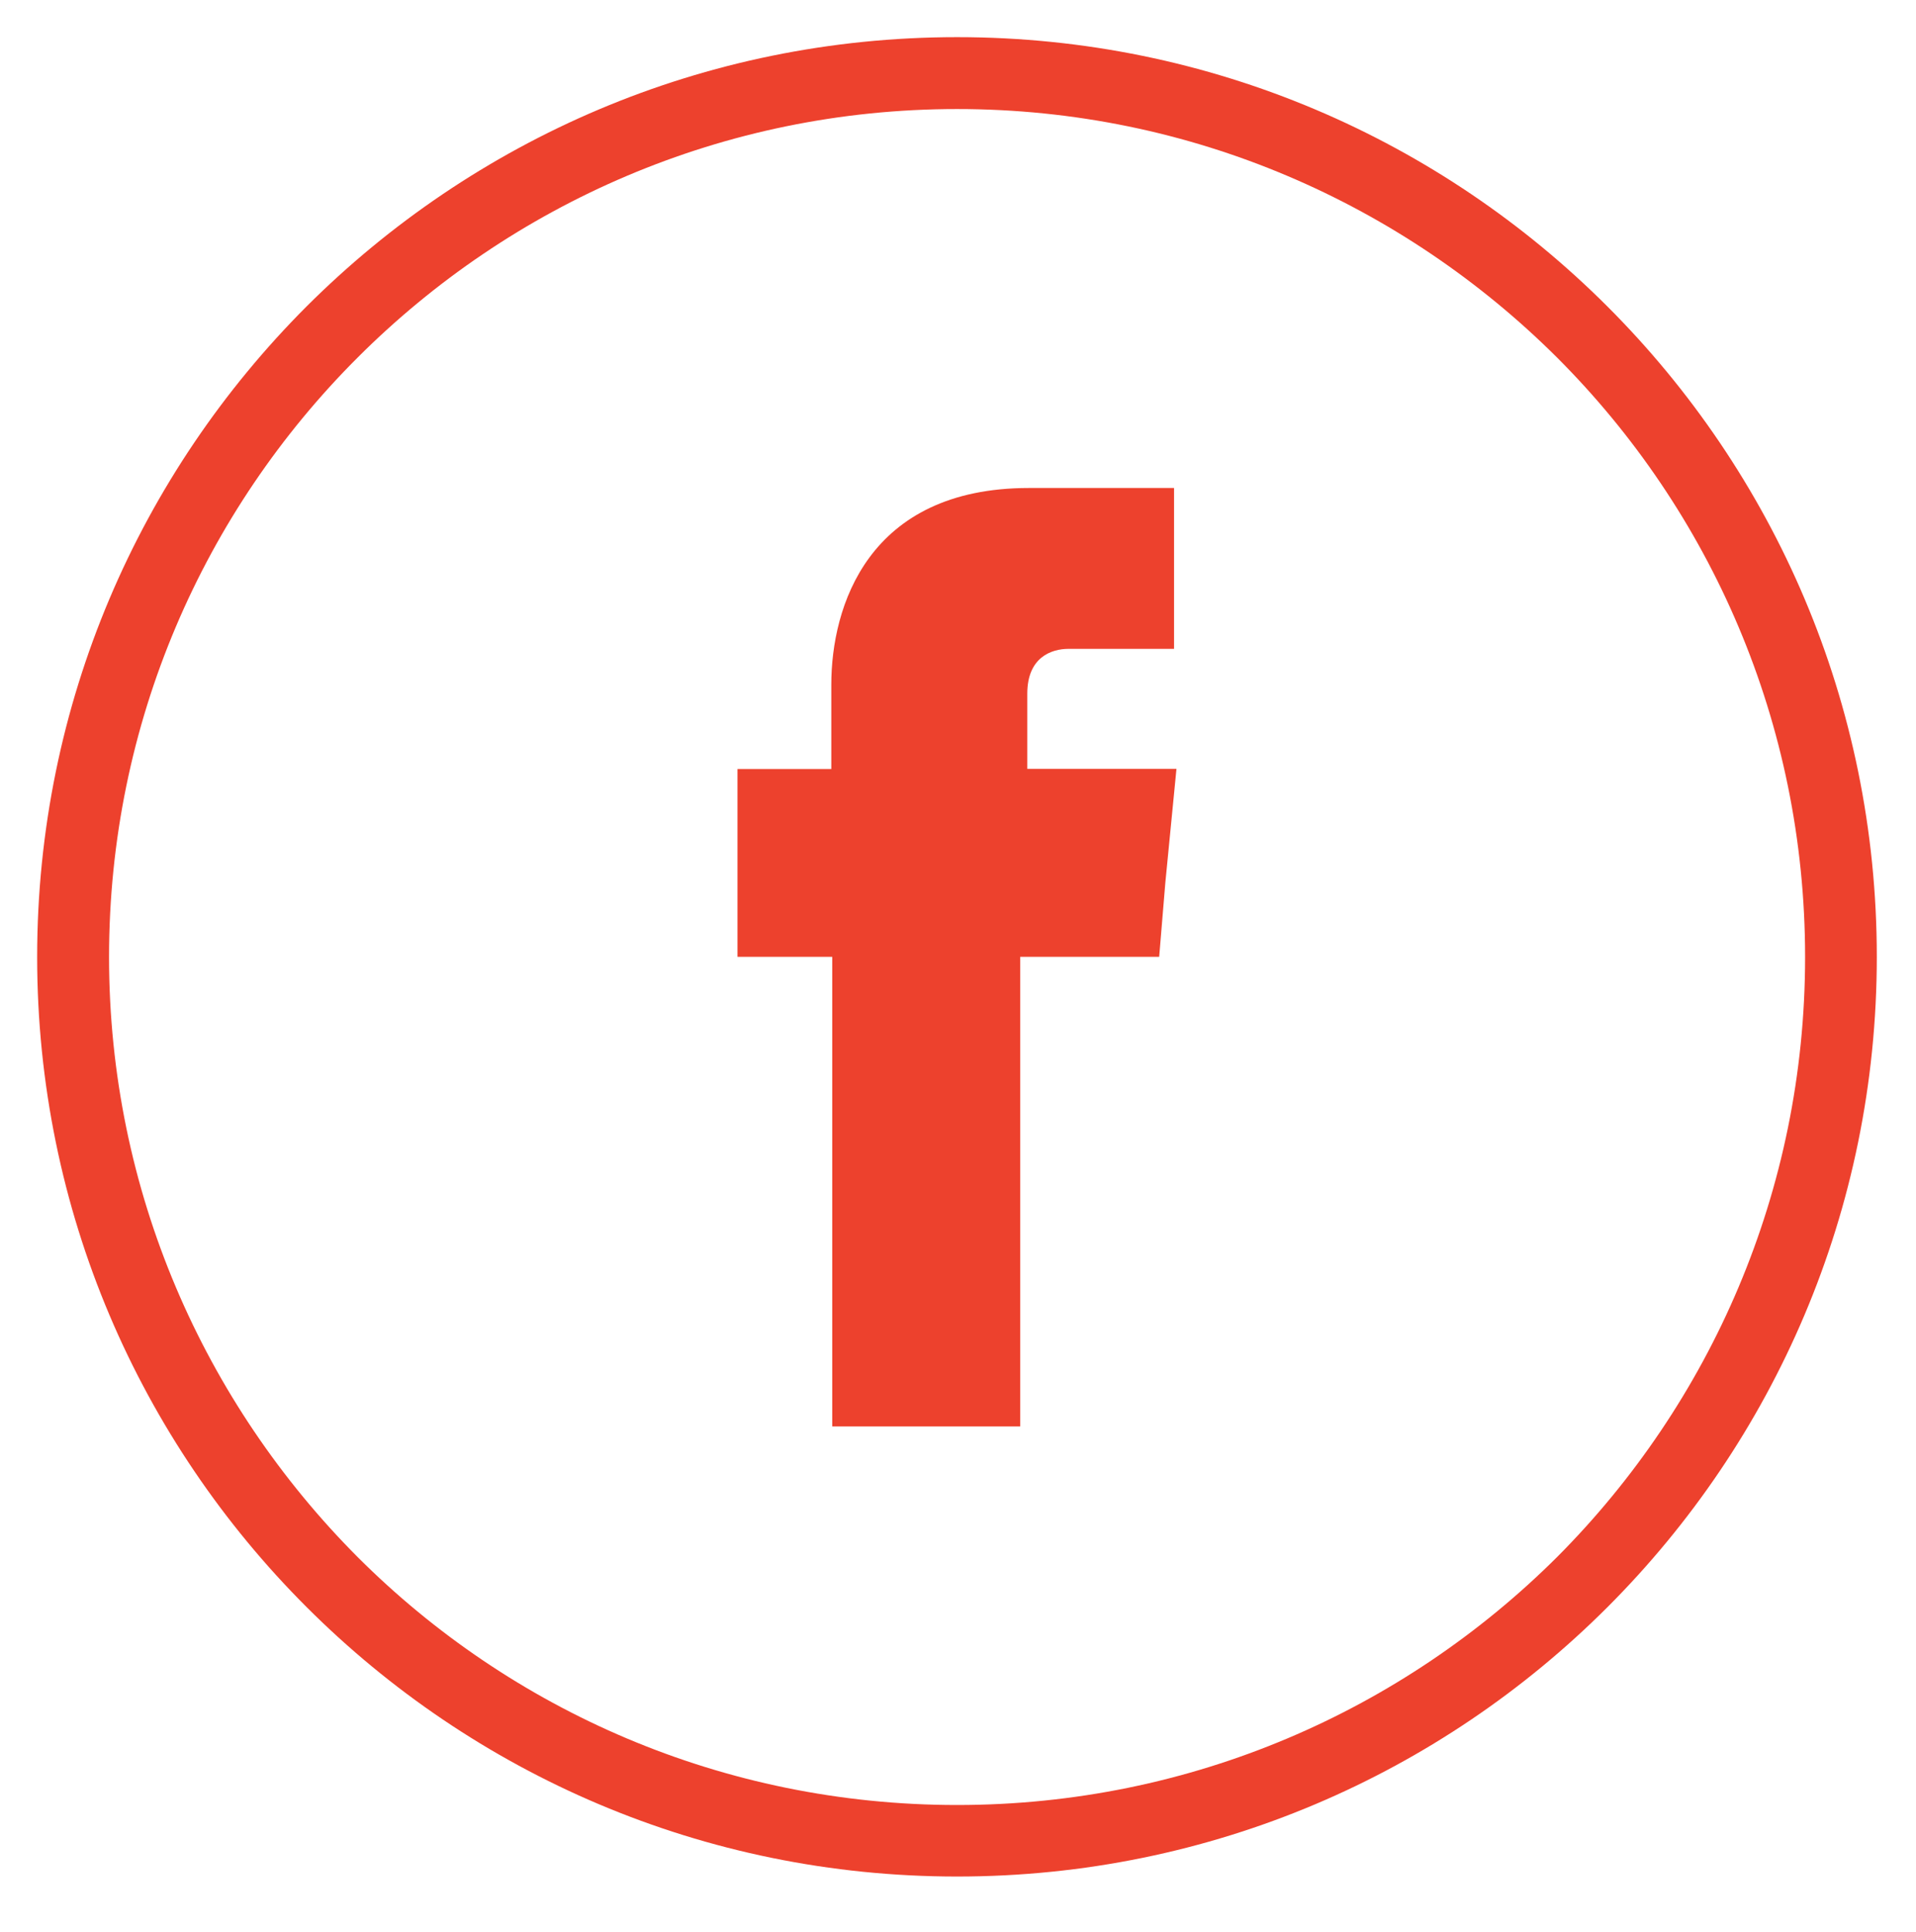 <?xml version="1.0" encoding="utf-8"?>
<!-- Generator: Adobe Illustrator 23.0.3, SVG Export Plug-In . SVG Version: 6.00 Build 0)  -->
<svg version="1.1" id="_x31_6" xmlns="http://www.w3.org/2000/svg" xmlns:xlink="http://www.w3.org/1999/xlink" x="0px" y="0px"
	 viewBox="0 0 103.14 104.01" style="enable-background:new 0 0 103.14 104.01;" xml:space="preserve">
<style type="text/css">
	.st0{fill:#ED412D;}
	.st1{fill-rule:evenodd;clip-rule:evenodd;fill:#ED412D;}
</style>
<path class="st0" d="M51.52,2C65.2,2,77.57,7.54,86.53,16.5c8.97,8.97,14.5,21.33,14.5,35.01c0,13.68-5.54,26.05-14.5,35.01
	c-8.97,8.97-21.33,14.5-35.01,14.5c-13.68,0-26.05-5.54-35.01-14.5C7.54,77.56,2,65.2,2,51.52C2,37.84,7.54,25.47,16.5,16.5
	C25.47,7.54,37.84,2,51.52,2L51.52,2z M83.82,19.25c-8.28-8.25-19.69-13.38-32.3-13.38c-12.61,0-24.02,5.13-32.27,13.38
	C10.99,27.5,5.87,38.91,5.87,51.52c0,12.61,5.13,24.02,13.38,32.3c8.25,8.25,19.66,13.35,32.27,13.35c12.61,0,24.02-5.1,32.3-13.35
	c8.25-8.28,13.35-19.69,13.35-32.3C97.17,38.91,92.07,27.5,83.82,19.25L83.82,19.25z"/>
<path class="st1" d="M55.3,41.4v-4.06c0-1.95,1.29-2.41,2.22-2.41c0.9,0,5.68,0,5.68,0v-8.66h-7.81c-8.69,0-10.64,6.42-10.64,10.58
	v4.55H39.7v6.11v4h5.1c0,11.49,0,25.28,0,25.28h10.12c0,0,0-13.98,0-25.28h7.48l0.33-3.98l0.6-6.14H55.3z"/>
</svg>
